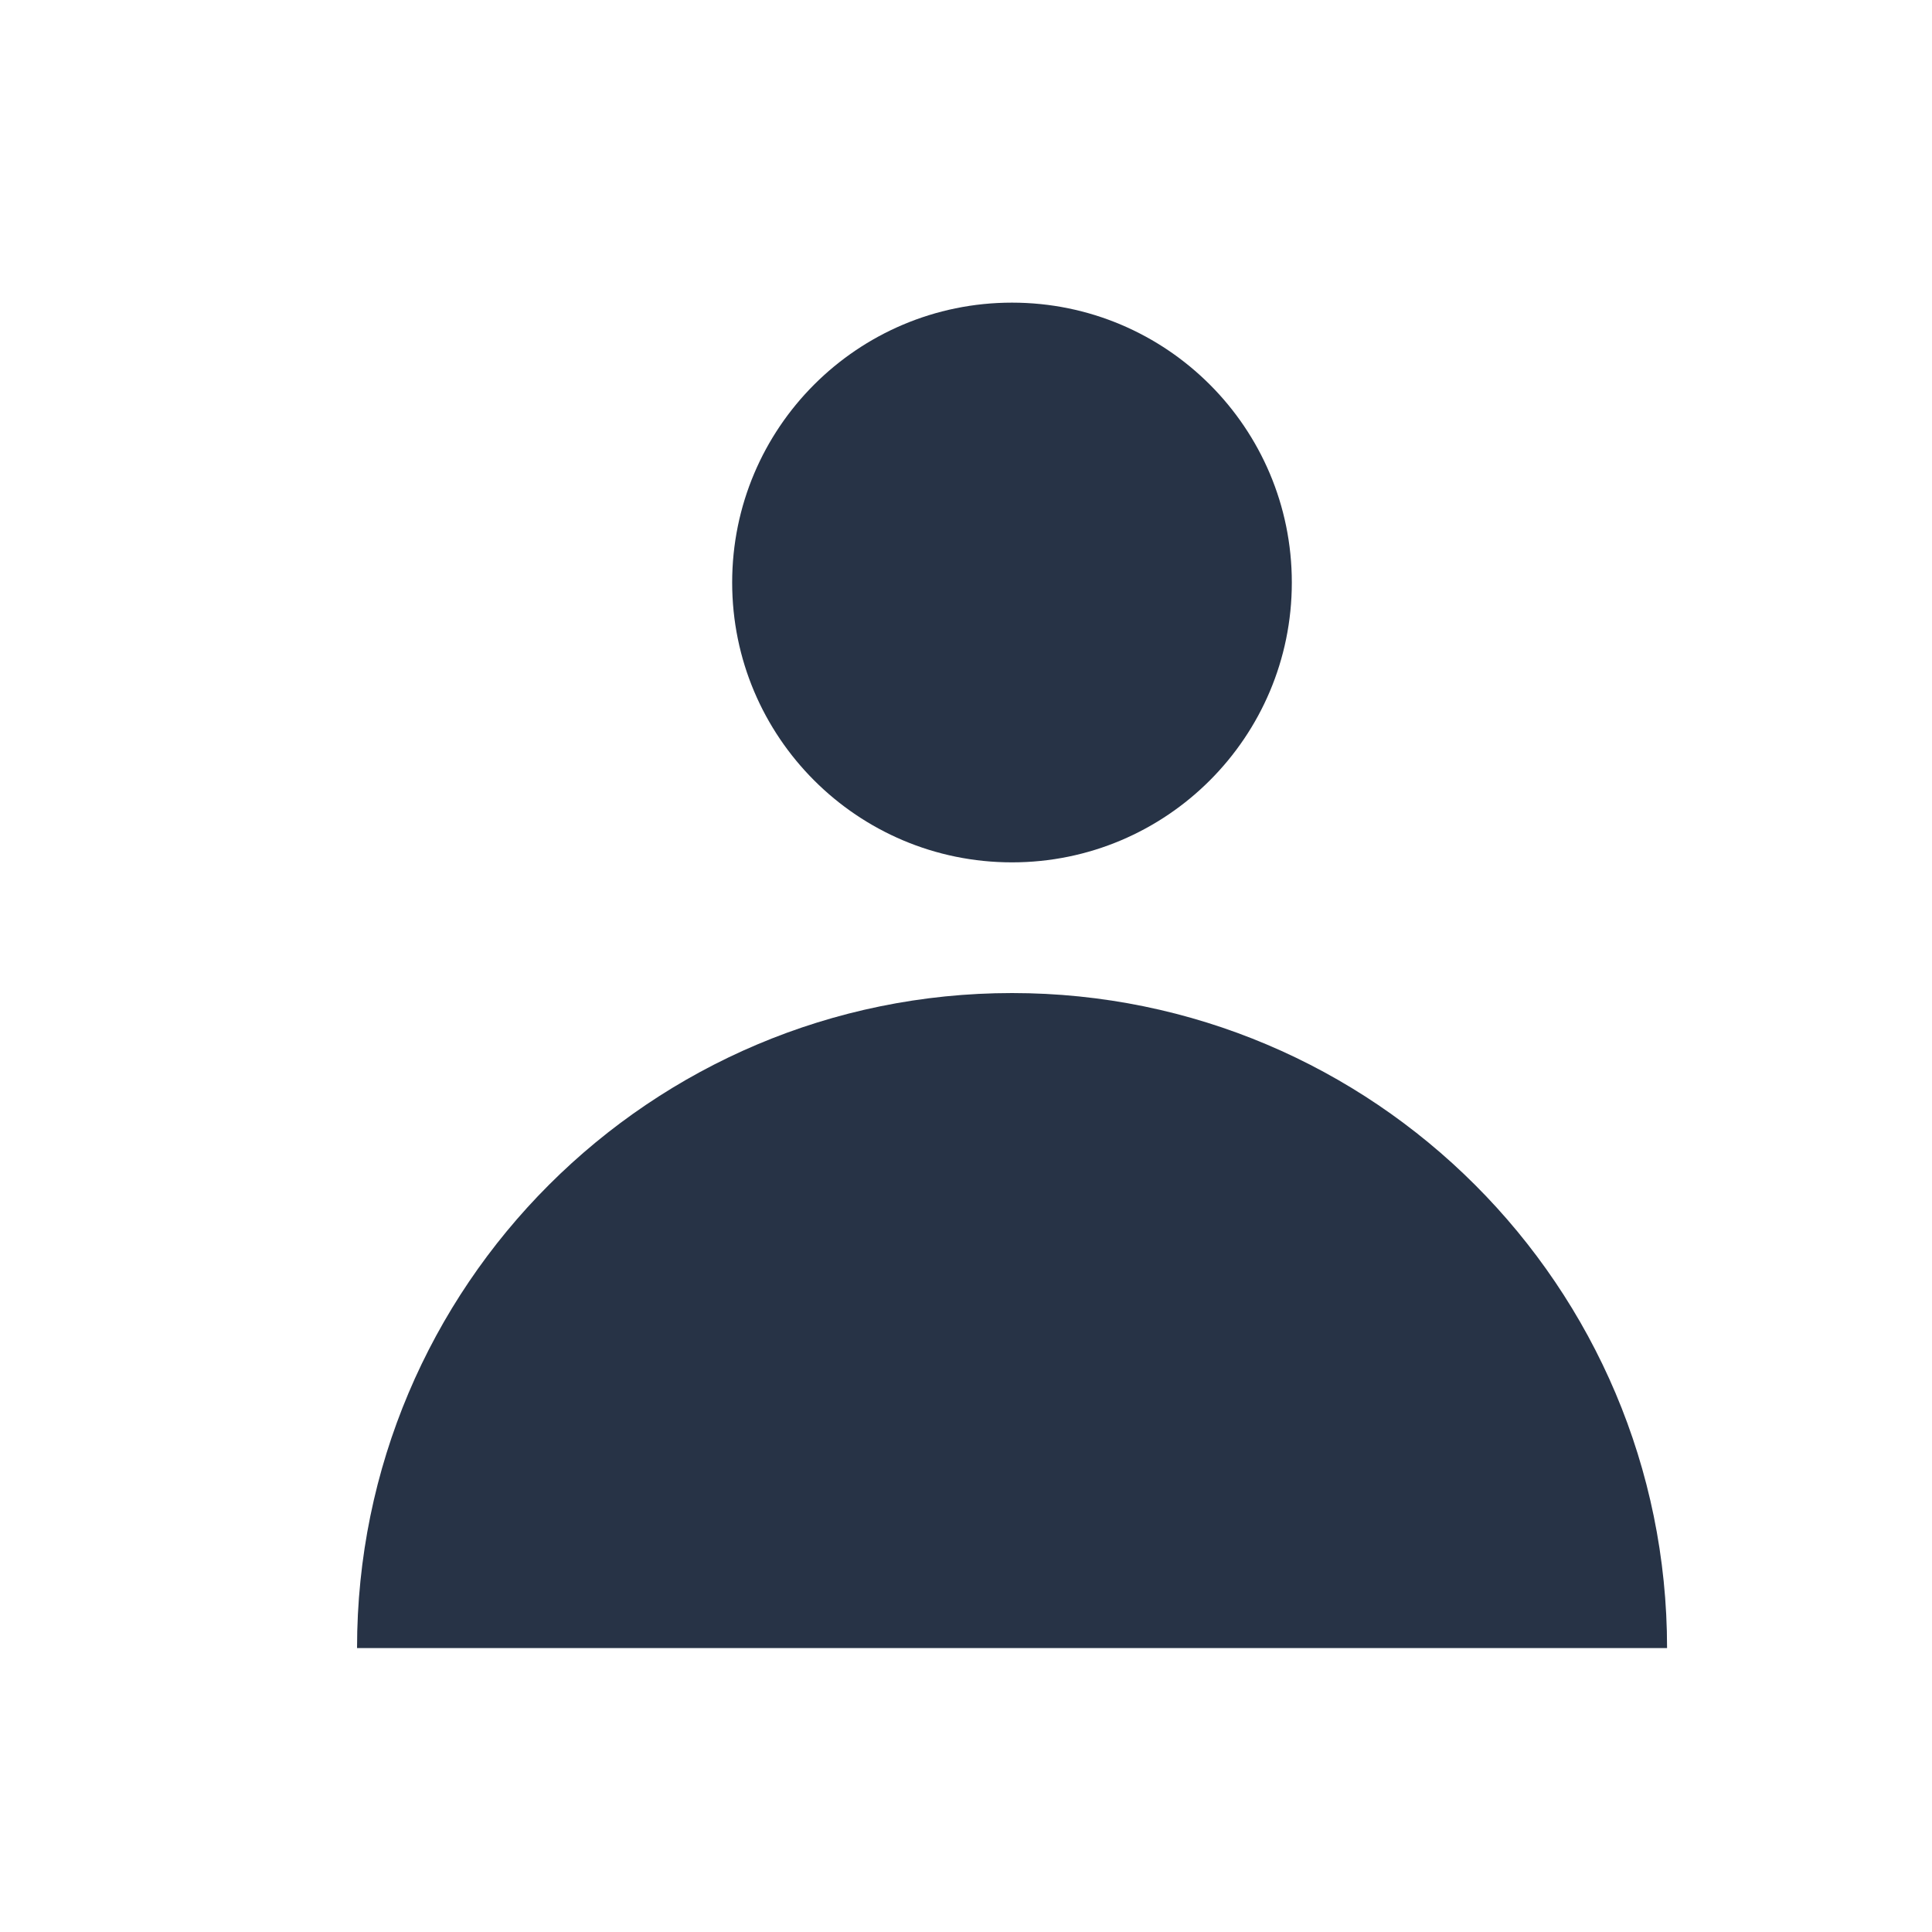 <svg width="31" height="31" viewBox="0 0 31 31" fill="none" xmlns="http://www.w3.org/2000/svg">
<g clip-path="url(#clip0_379_1044)">
<path d="M16.238 13.837C18.718 13.837 20.728 11.826 20.728 9.347C20.728 6.867 18.718 4.856 16.238 4.856C13.758 4.856 11.748 6.867 11.748 9.347C11.748 11.826 13.758 13.837 16.238 13.837Z" fill="#273346"/>
<path d="M5.729 26.444C5.729 20.637 10.437 15.934 16.239 15.934C22.04 15.934 26.749 20.643 26.749 26.444H5.729Z" fill="#273346"/>
</g>
<defs>
<clipPath id="clip0_379_1044">
<rect width="30" height="30" fill="white" transform="translate(0.811 0.471)"/>
</clipPath>
</defs>
</svg>
